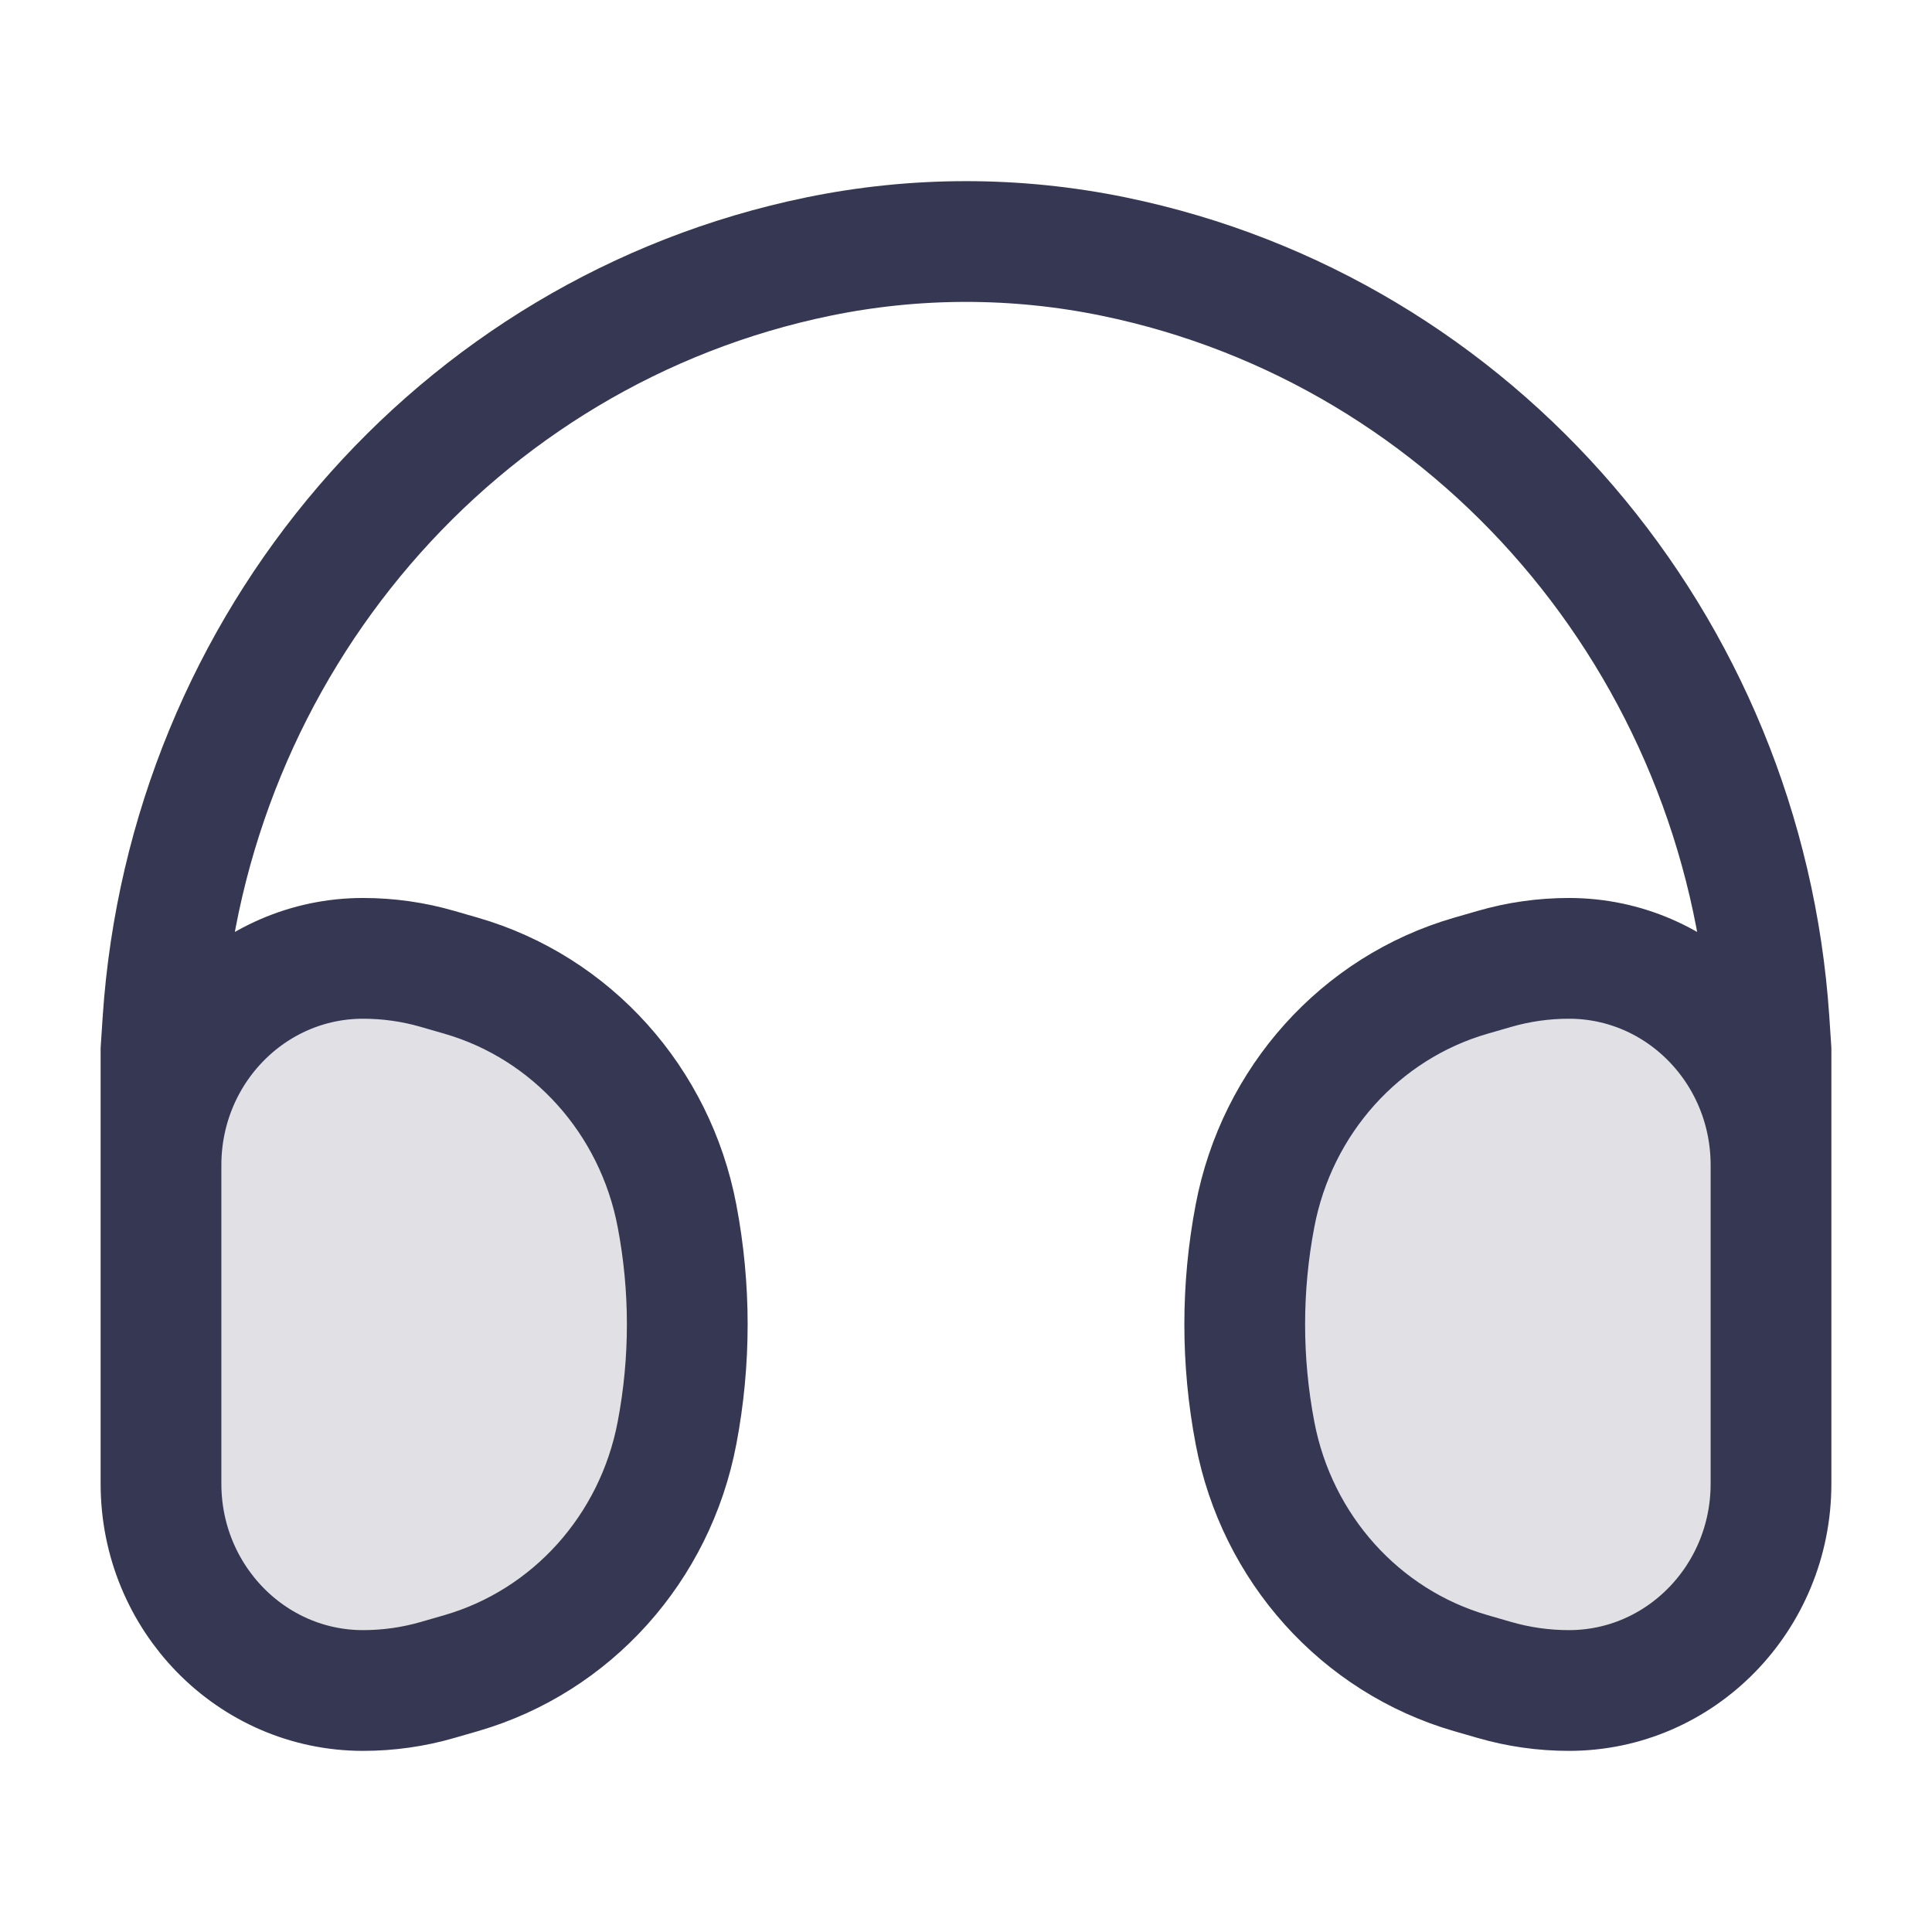 <?xml version="1.0" encoding="utf-8"?>
<svg width="800px" height="800px" viewBox="0 0 24 24" fill="none" xmlns="http://www.w3.org/2000/svg">
<path d="M22 18.432C22 19.85 20.876 21 19.49 21C19.176 21 18.863 20.956 18.561 20.868L18.27 20.784C16.898 20.386 15.862 19.233 15.59 17.801C15.42 16.91 15.42 15.994 15.59 15.104C15.862 13.672 16.898 12.518 18.27 12.121L18.561 12.037C18.863 11.949 19.176 11.905 19.49 11.905C20.876 11.905 22 13.054 22 14.473V18.432Z" fill="#363853" fill-opacity="0.15"/>
<path d="M2 18.432C2 19.85 3.124 21 4.51 21C4.824 21 5.137 20.956 5.439 20.868L5.73 20.784C7.102 20.386 8.138 19.233 8.41 17.801C8.58 16.91 8.58 15.994 8.41 15.104C8.138 13.672 7.102 12.518 5.73 12.121L5.439 12.037C5.137 11.949 4.824 11.905 4.51 11.905C3.124 11.905 2 13.054 2 14.473L2 18.432Z" fill="#363853" fill-opacity="0.15"/>
<path d="M2 17.021L2 13.042L2.024 12.678C2.338 7.999 5.672 4.112 10.166 3.187C11.377 2.938 12.623 2.938 13.834 3.187C18.328 4.112 21.662 7.999 21.976 12.678L22 13.042V17.021M15.59 17.801C15.42 16.91 15.42 15.994 15.59 15.104C15.862 13.672 16.898 12.518 18.27 12.121L18.561 12.037C18.863 11.949 19.176 11.905 19.49 11.905C20.876 11.905 22 13.054 22 14.473V18.432C22 19.85 20.876 21 19.49 21C19.176 21 18.863 20.956 18.561 20.868L18.27 20.784C16.898 20.386 15.862 19.233 15.59 17.801ZM8.41 17.801C8.58 16.91 8.58 15.994 8.41 15.104C8.138 13.672 7.102 12.518 5.73 12.121L5.439 12.037C5.137 11.949 4.824 11.905 4.51 11.905C3.124 11.905 2 13.054 2 14.473L2 18.432C2 19.85 3.124 21 4.51 21C4.824 21 5.137 20.956 5.439 20.868L5.73 20.784C7.102 20.386 8.138 19.233 8.41 17.801Z" stroke="#363853" stroke-width="1.5"/>
</svg>